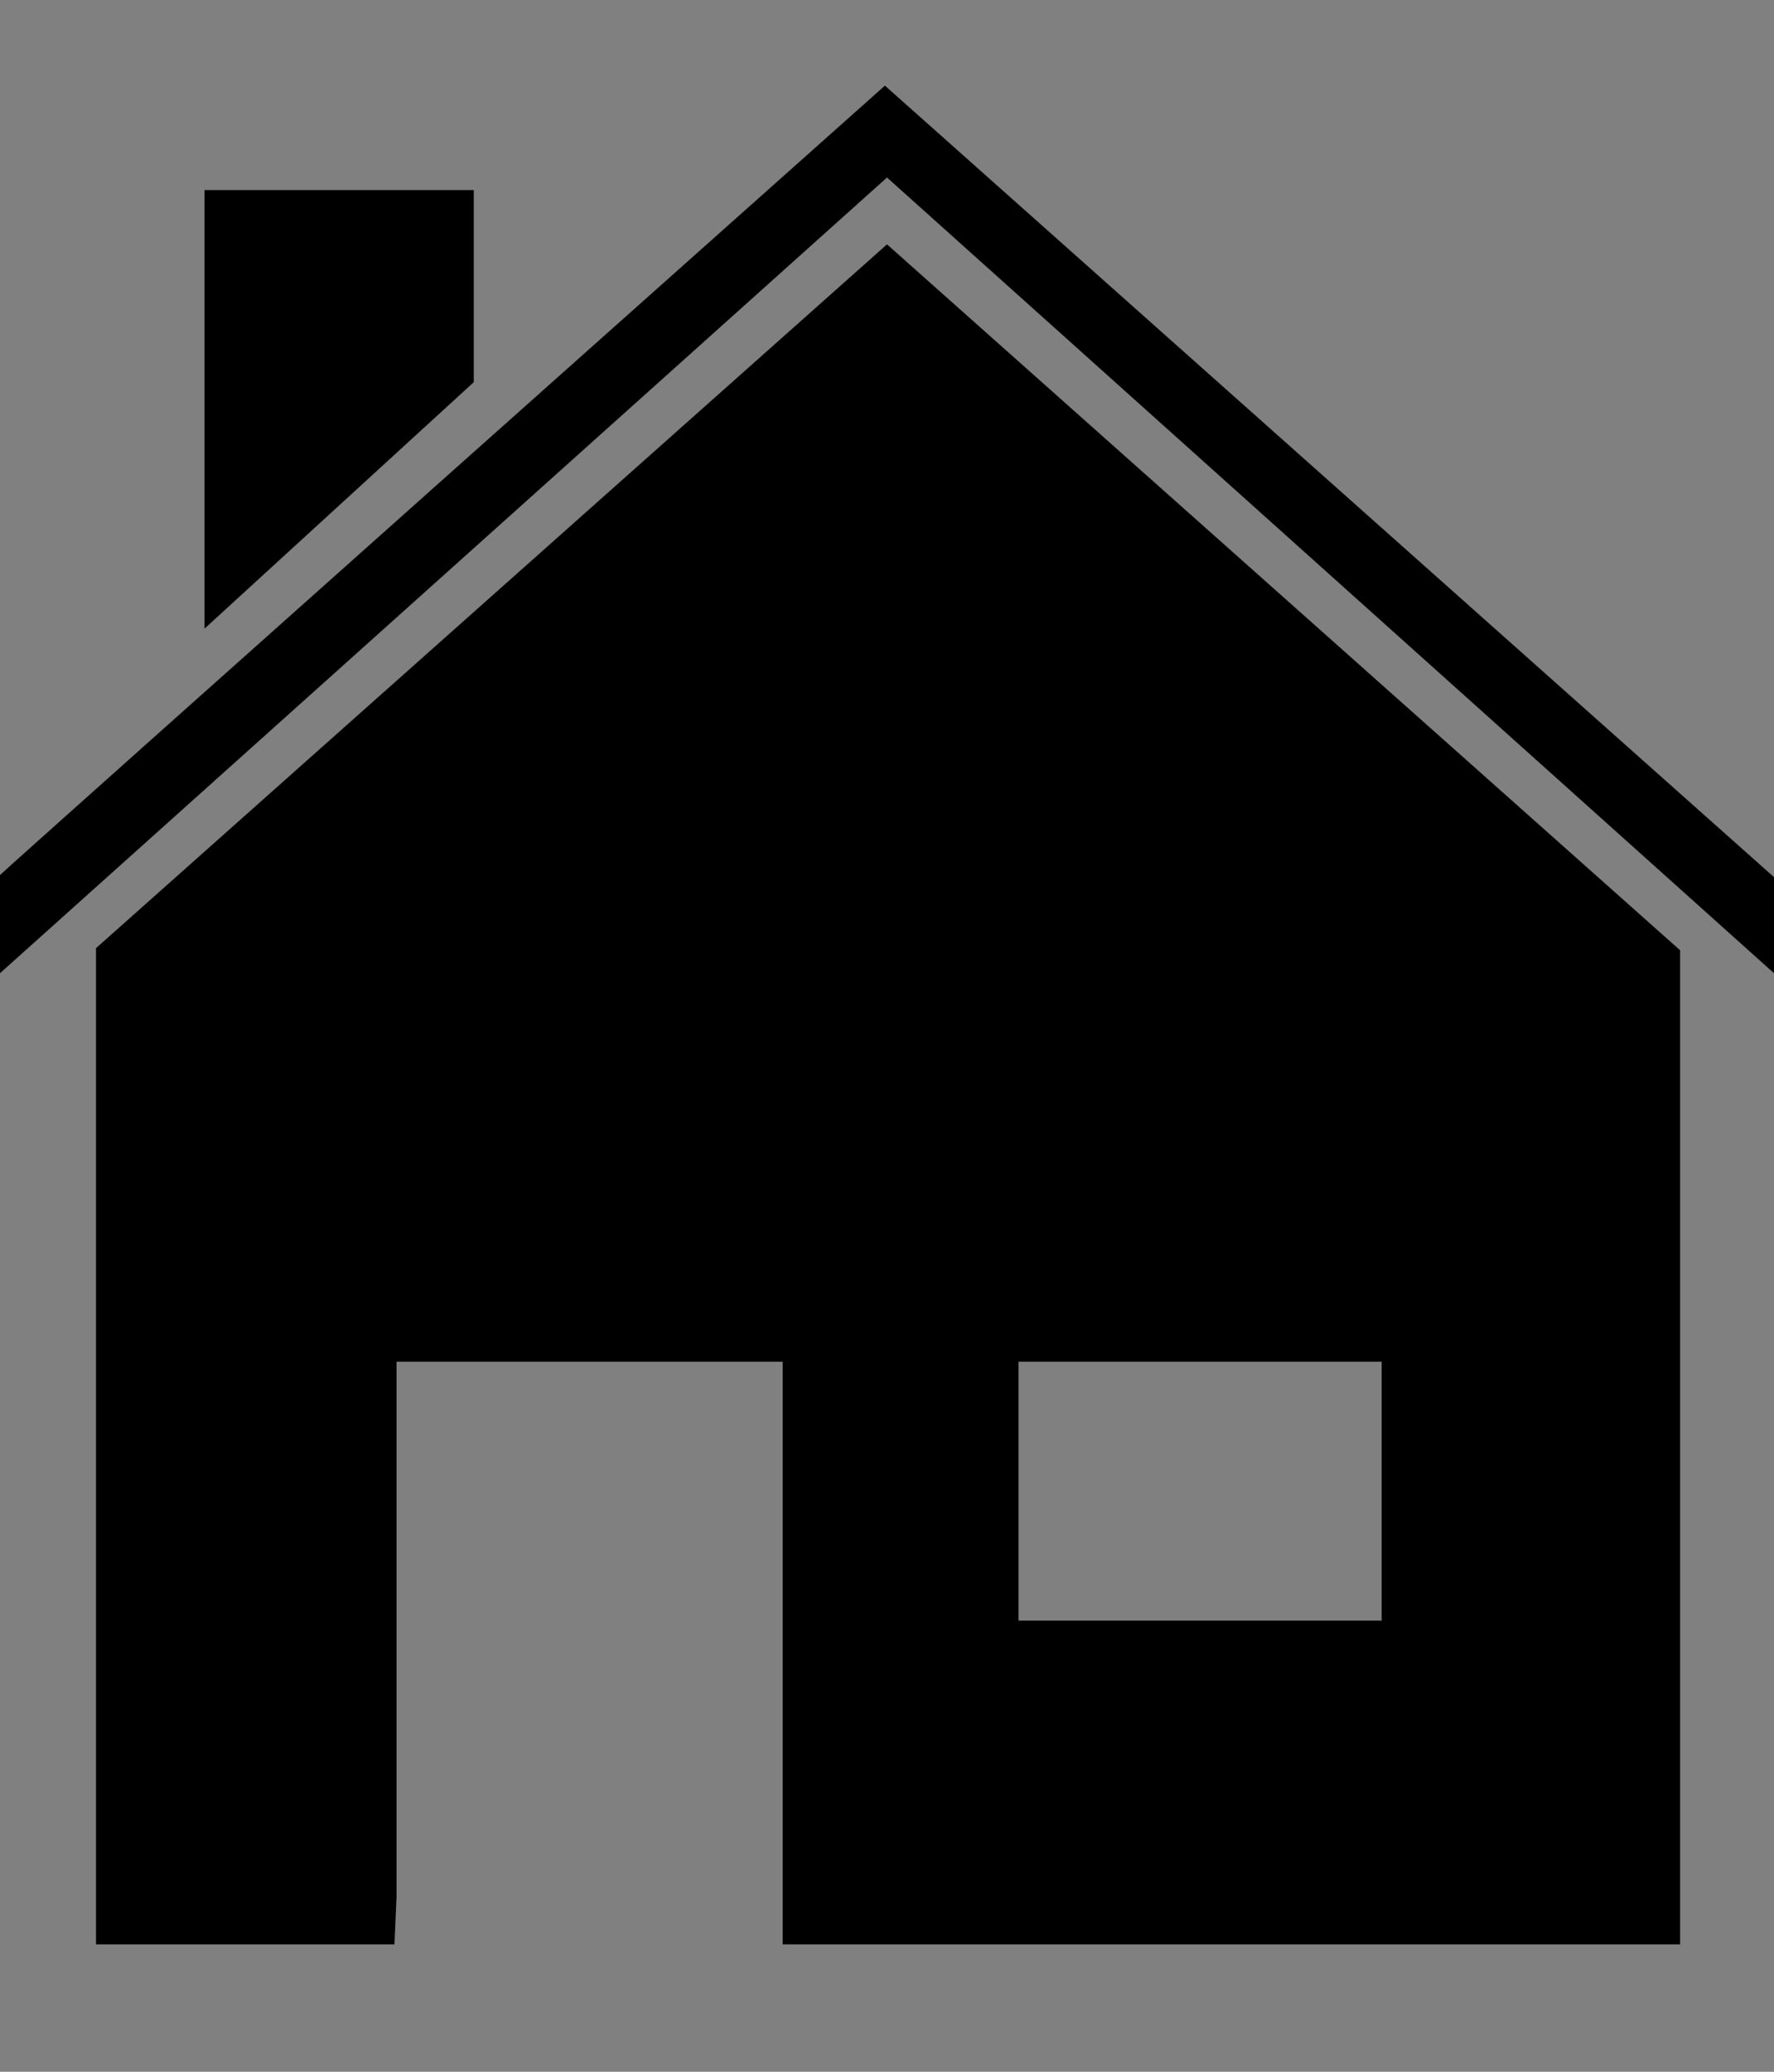 <?xml version="1.0" encoding="UTF-8"?> <svg xmlns="http://www.w3.org/2000/svg" xmlns:xlink="http://www.w3.org/1999/xlink" version="1.1" x="0px" y="0px" viewBox="0 0 85 99.2" style="enable-background:new 0 0 85 99.2;" xml:space="preserve"><rect x="0" y="0" width="85" height="99.2" fill="#808080" stroke="none"/> <style type="text/css"> .st0{fill:#FFFFFF;stroke:#000000;stroke-miterlimit:10;} .st1{fill:none;} </style> <g id="Lager_1"> <path d="M22.7,18.3V9.1H9.8v21"></path> <path d="M42.5,11.7L4.6,45.4v47.7h14.3l0.1-2.3V65.2h18.5v27.9h43V45.5L42.5,11.7z M66.2,77.6H48.8V65.2h17.4V77.6z"></path> <path class="st0" d="M22.4,29.8"></path> </g> <g id="Lager_2"> <path d="M0,41.9C0.5,41.4,42.4,4.1,42.4,4.1L85,42v4.6L42.5,8.5L0,46.6V41.9z"></path> <path class="st1" d="M0,65.2"></path> <path class="st1" d="M0,35"></path> </g> </svg> 